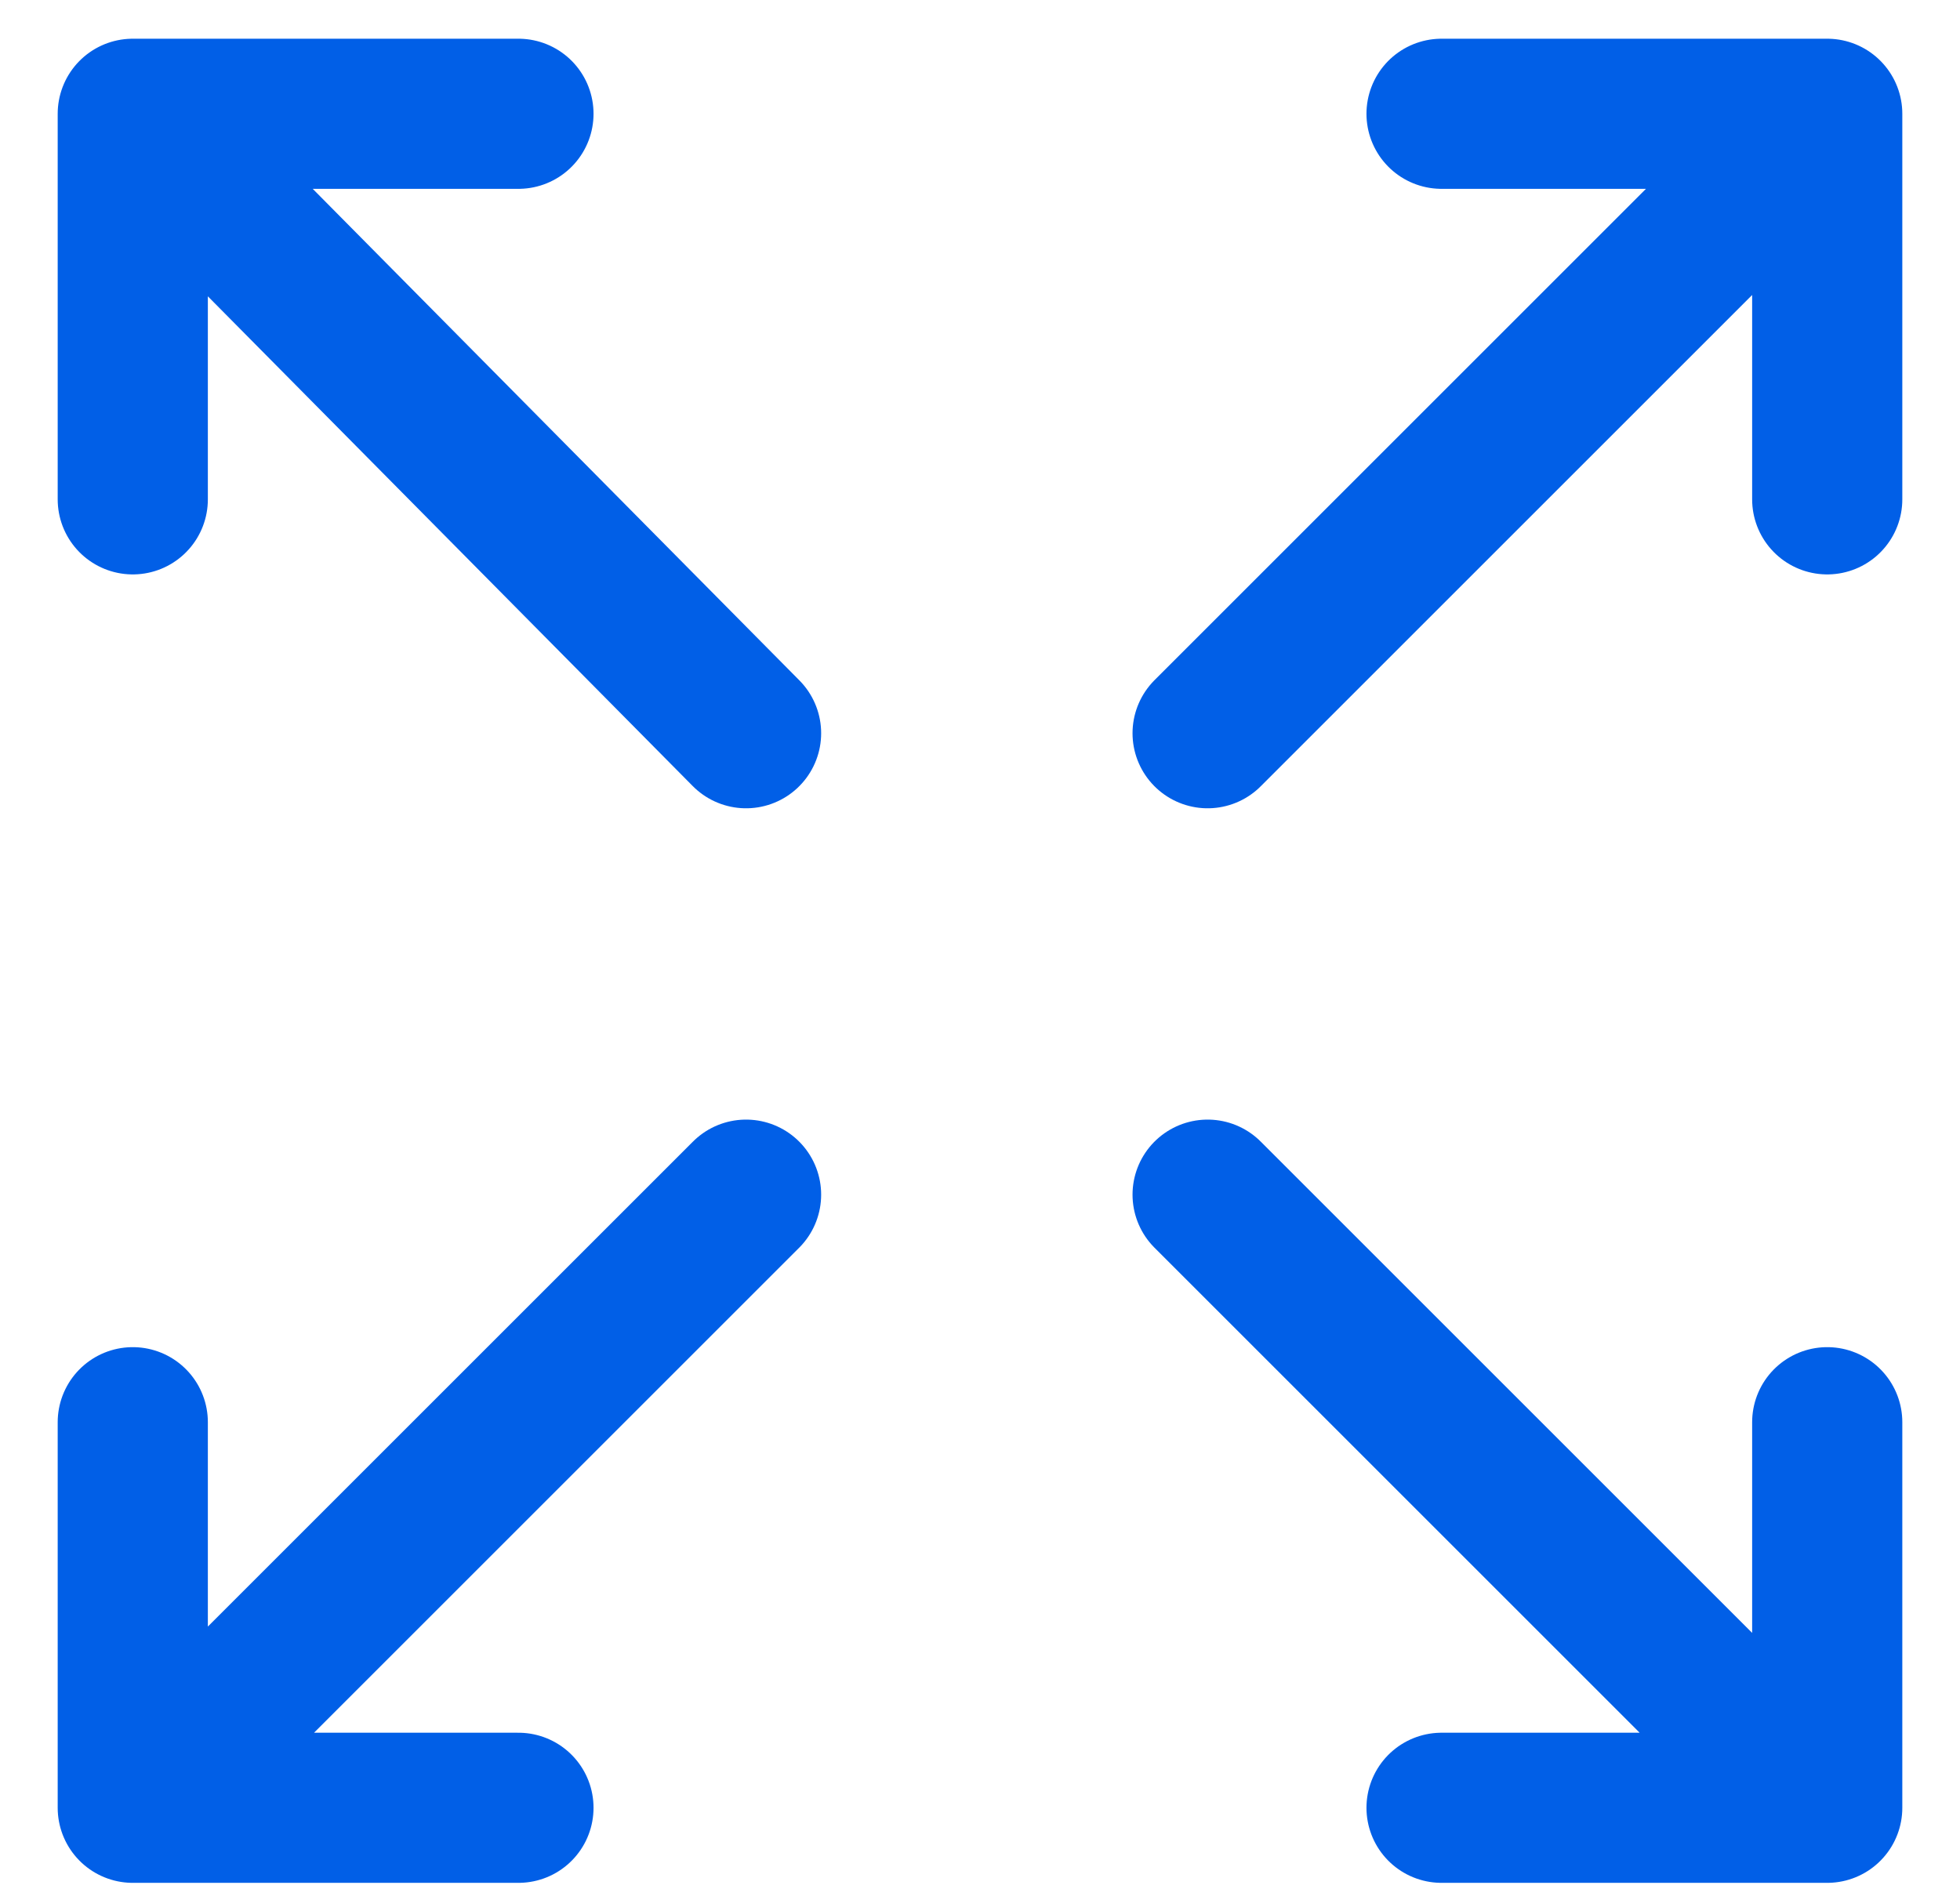 <?xml version="1.0" encoding="utf-8"?>
<!-- Generator: Adobe Illustrator 22.0.1, SVG Export Plug-In . SVG Version: 6.00 Build 0)  -->
<svg version="1.1" id="Layer_1" xmlns="http://www.w3.org/2000/svg" xmlns:xlink="http://www.w3.org/1999/xlink" x="0px" y="0px"
	 viewBox="0 0 31 30" style="enable-background:new 0 0 31 30;" xml:space="preserve">
<style type="text/css">
	.st0{fill:none;stroke:#015FE7;stroke-width:2.375;stroke-linecap:round;stroke-linejoin:round;}
</style>
<title>Icon_2</title>
<g>
	<path class="st0" d="M11.8,11.6L2.1,1.8 M2.1,7.9V1.8h6.1 M19.1,11.6l9.7-9.7 M22.8,1.8h6.1v6.1 M19.1,18.9l9.7,9.7 M28.9,22.5v6.1
		h-6.1 M11.8,18.9l-9.7,9.7 M8.2,28.6H2.1v-6.1"/>
</g>
</svg>

